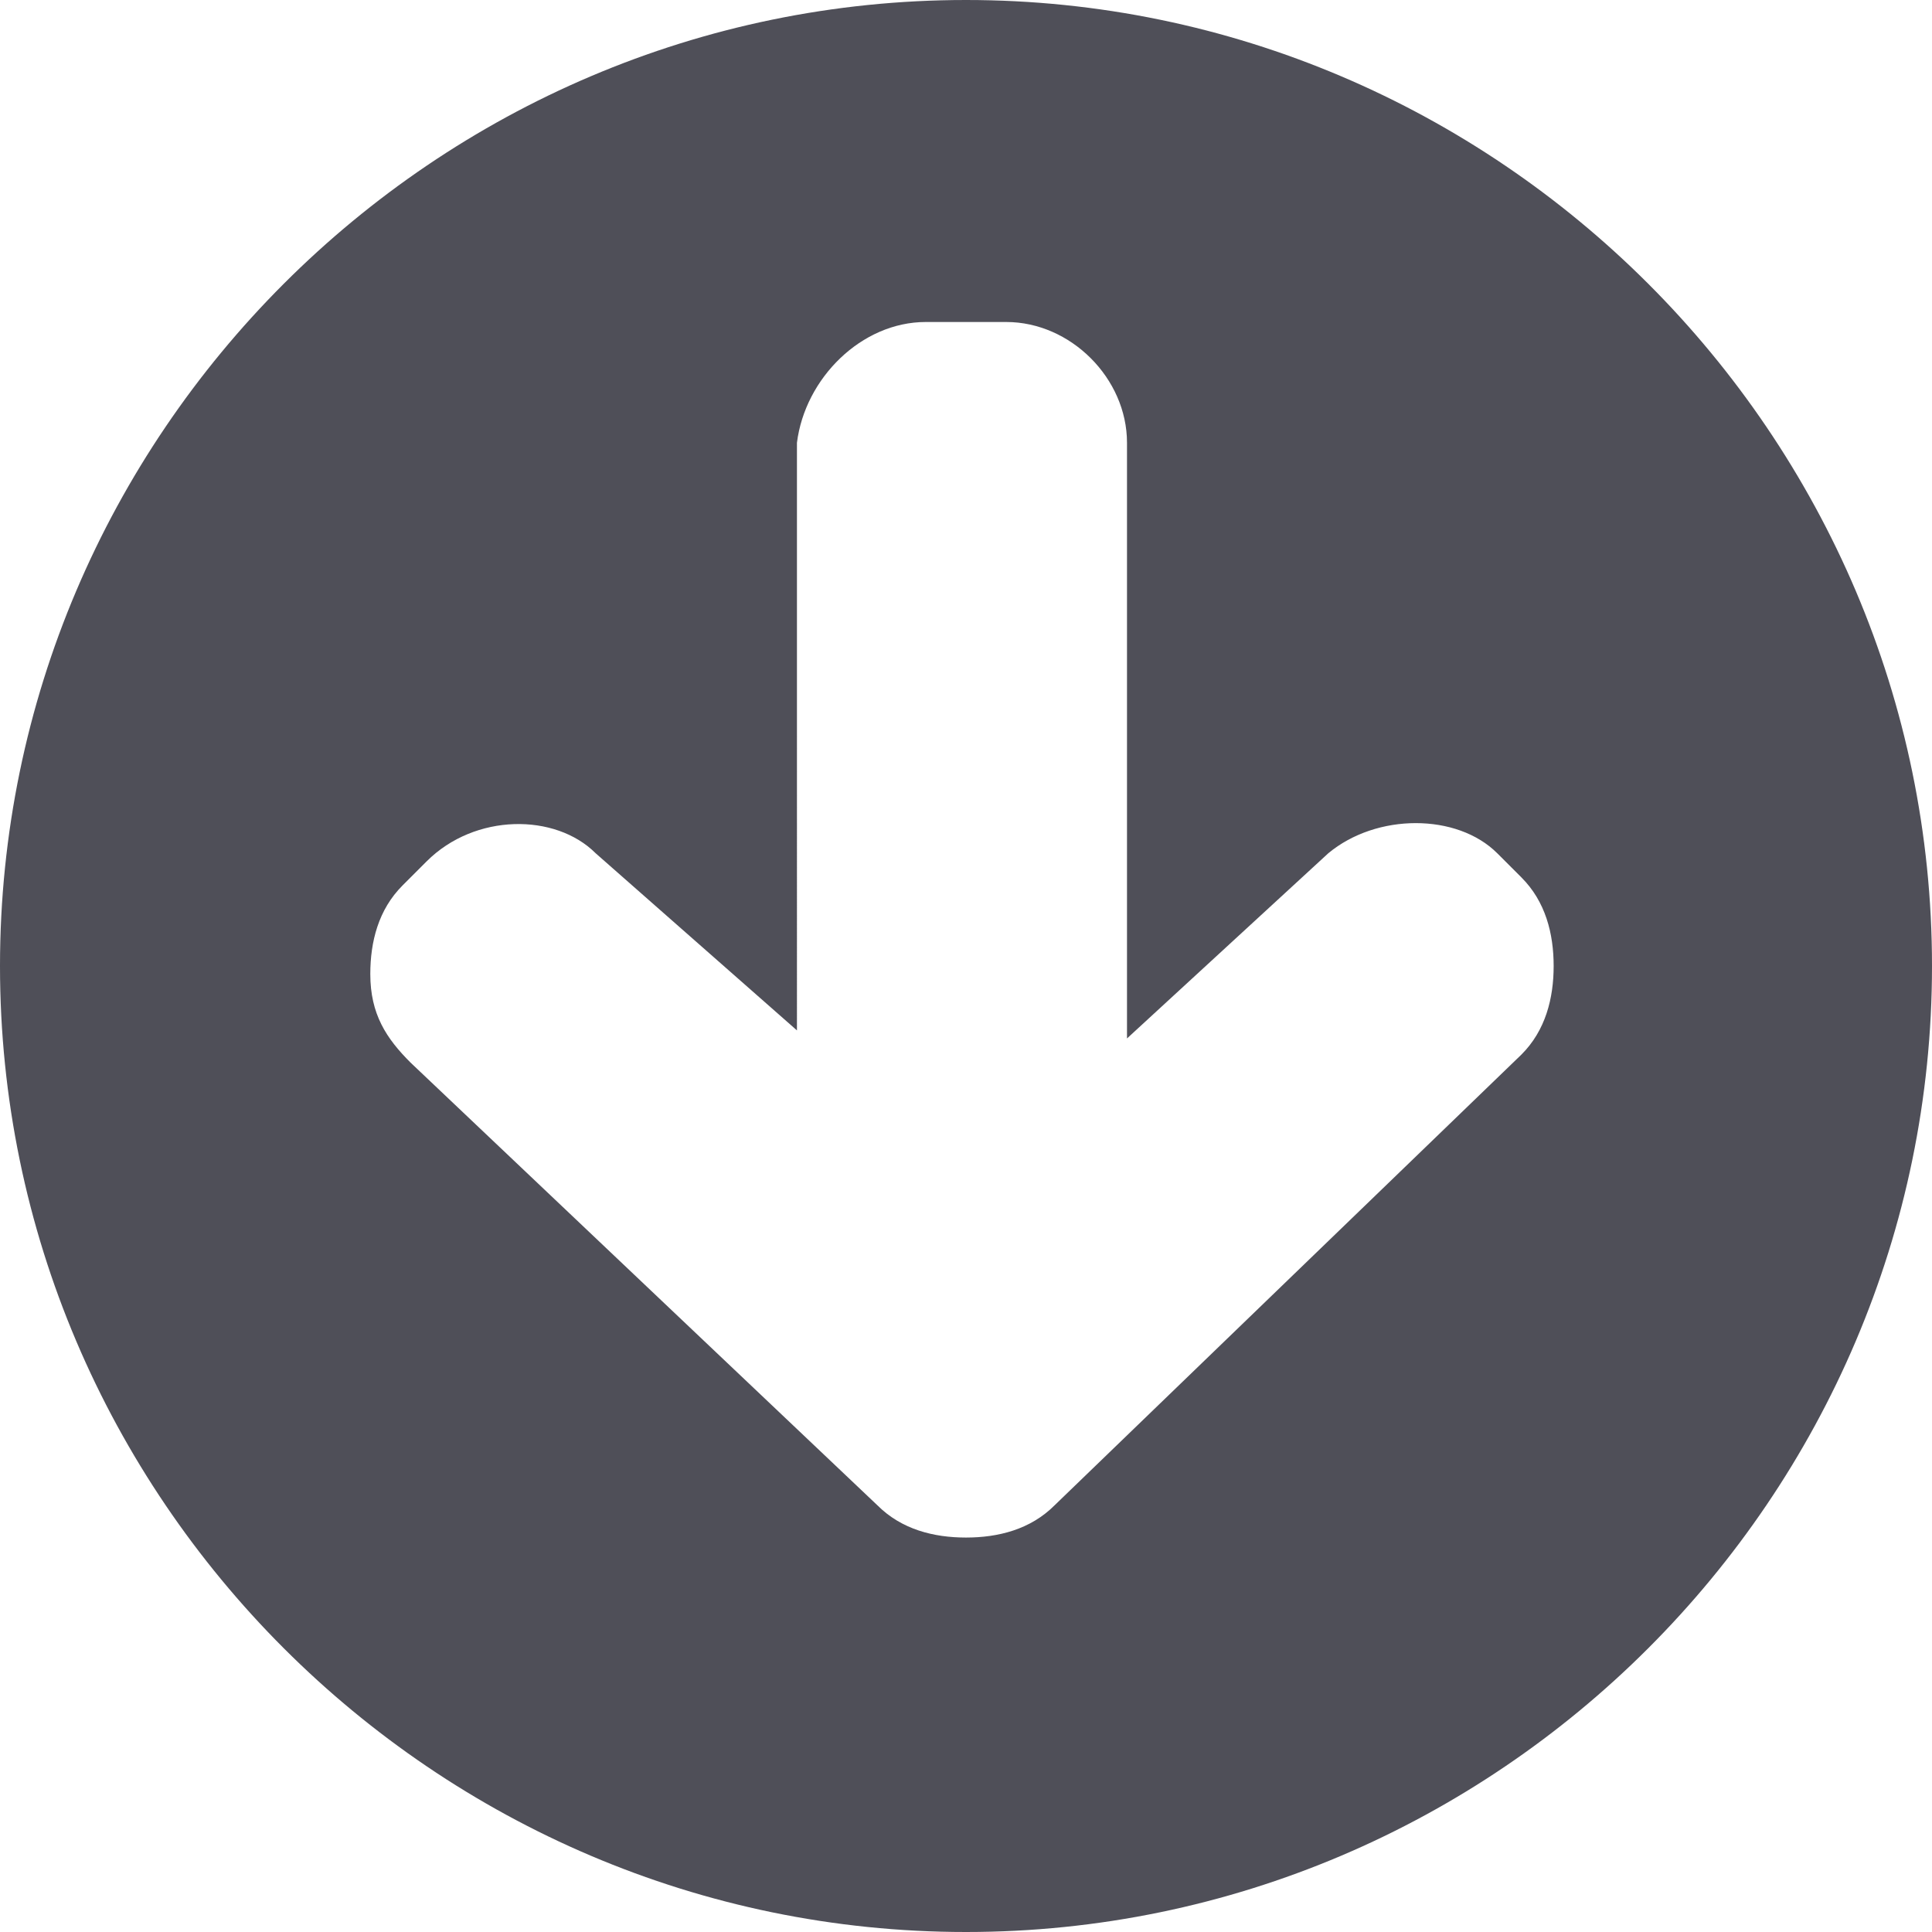 <?xml version="1.0" encoding="utf-8"?>
<!-- Generator: Adobe Illustrator 24.3.0, SVG Export Plug-In . SVG Version: 6.00 Build 0)  -->
<svg version="1.1" id="Ebene_1" xmlns="http://www.w3.org/2000/svg" xmlns:xlink="http://www.w3.org/1999/xlink" x="0px" y="0px"
	 viewBox="0 0 24 24" style="enable-background:new 0 0 24 24;" xml:space="preserve">
<style type="text/css">
	.st0{fill:#4F4F58;}
	.st1{fill:none;}
</style>
<path class="st0" d="M12,0C5.4,0,0,5.4,0,12s5.4,12,12,12s12-5.4,12-12S18.6,0,12,0z M18.9,13.1l-5.8,5.6c-0.3,0.3-0.7,0.4-1.1,0.4
	c-0.4,0-0.8-0.1-1.1-0.4l-5.8-5.5c-0.3-0.3-0.5-0.6-0.5-1.1c0-0.4,0.1-0.8,0.4-1.1l0.3-0.3c0.6-0.6,1.6-0.6,2.1-0.1l2.5,2.2V5.5
	C10,4.7,10.7,4,11.5,4h1C13.3,4,14,4.7,14,5.5v7.4l2.5-2.3c0.6-0.5,1.6-0.5,2.1,0l0.3,0.3c0.3,0.3,0.4,0.7,0.4,1.1
	C19.3,12.4,19.2,12.8,18.9,13.1z"/>
<path class="st1" d="M0,0h24v24H0V0z"/>
</svg>
